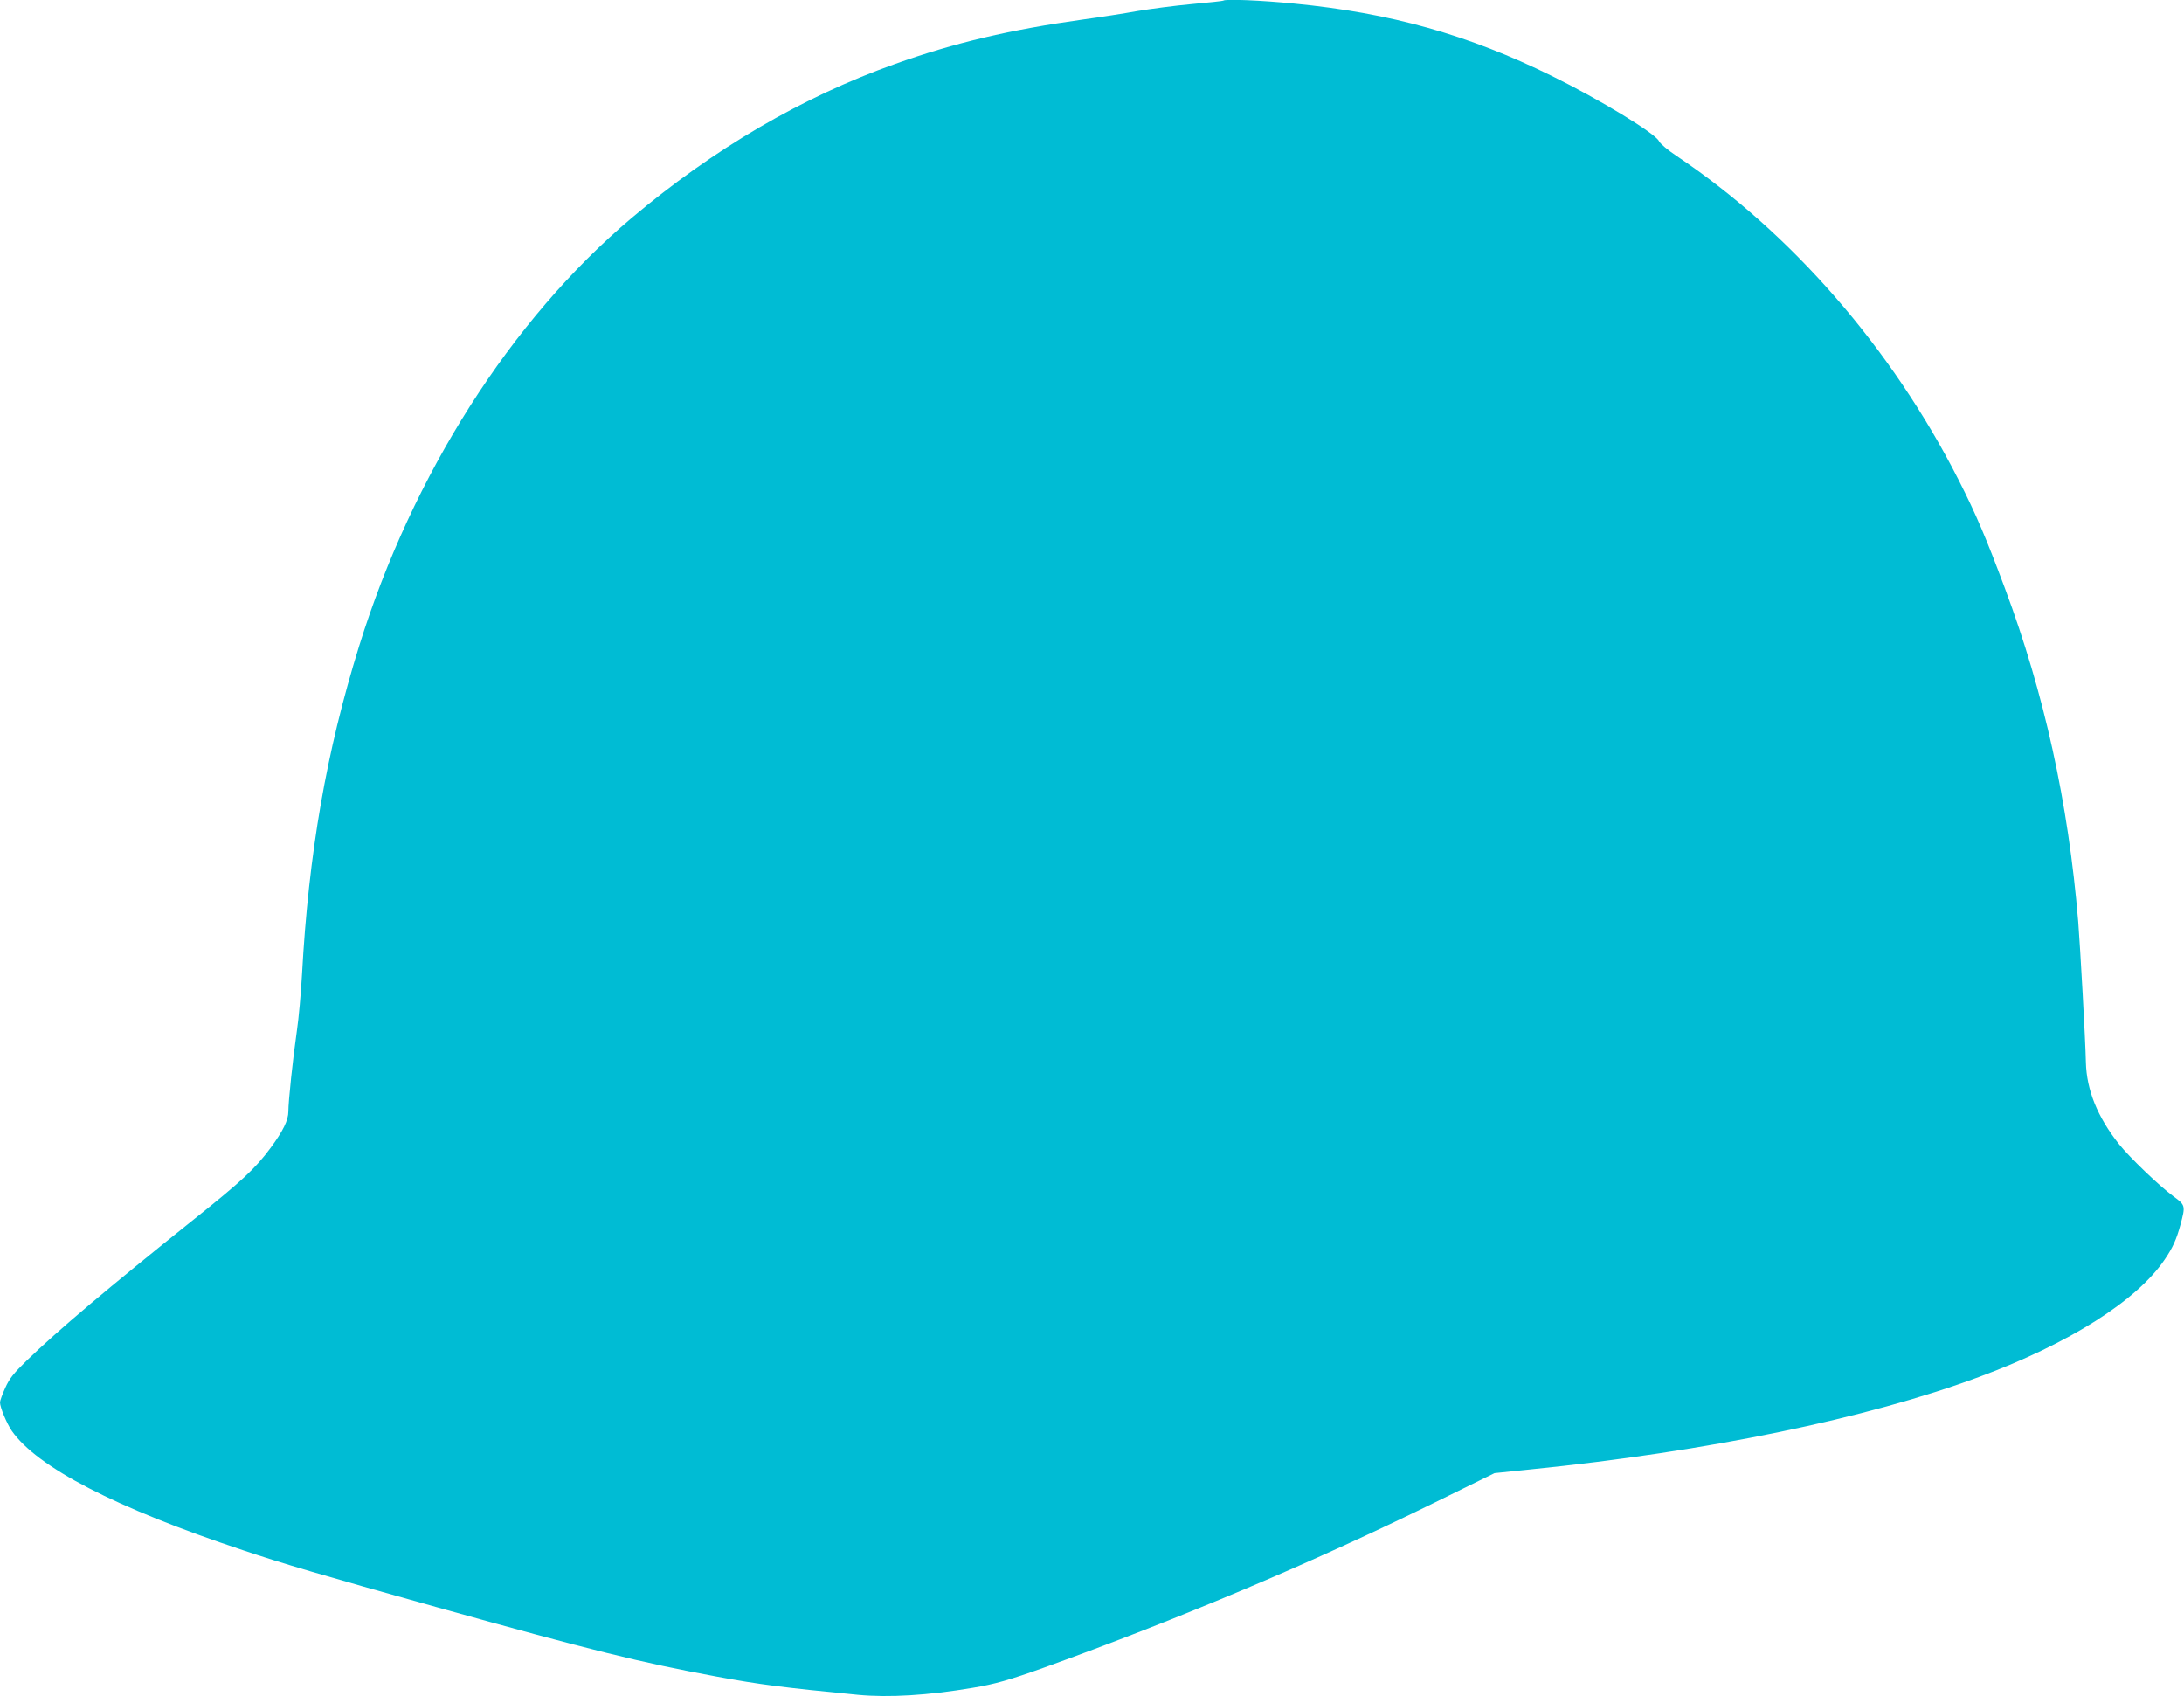 <?xml version="1.0" standalone="no"?>
<!DOCTYPE svg PUBLIC "-//W3C//DTD SVG 20010904//EN"
 "http://www.w3.org/TR/2001/REC-SVG-20010904/DTD/svg10.dtd">
<svg version="1.0" xmlns="http://www.w3.org/2000/svg"
 width="1280pt" height="994pt" viewBox="0 0 1280 994"
 preserveAspectRatio="xMidYMid meet">
<g transform="translate(0,994) scale(0.1,-0.1)"
fill="#00bcd4" stroke="none">
<path d="M7169 9936 c-2 -2 -85 -11 -184 -20 -99 -9 -243 -28 -320 -41 -77
-14 -219 -36 -315 -49 -430 -60 -754 -136 -1105 -261 -545 -194 -1064 -498
-1545 -904 -705 -595 -1283 -1503 -1595 -2506 -193 -621 -296 -1214 -335
-1925 -6 -107 -19 -256 -30 -330 -24 -166 -50 -414 -50 -473 0 -51 -31 -114
-104 -213 -91 -123 -170 -196 -466 -432 -479 -383 -785 -641 -964 -815 -76
-74 -101 -105 -125 -159 -17 -37 -31 -76 -31 -85 0 -29 39 -123 69 -167 148
-213 609 -452 1356 -700 235 -79 460 -145 1140 -335 903 -252 1188 -322 1635
-405 254 -47 389 -64 830 -107 180 -17 409 -3 670 41 132 22 216 46 420 119
789 284 1573 615 2287 966 l352 173 213 22 c1032 104 1971 298 2628 542 529
196 924 447 1087 688 47 69 69 118 92 203 30 112 30 115 -41 167 -82 60 -257
228 -320 307 -125 158 -189 316 -193 478 -3 137 -33 672 -45 825 -58 697 -199
1336 -430 1954 -109 292 -169 433 -270 632 -395 776 -982 1450 -1655 1901 -50
33 -96 72 -102 86 -21 45 -347 244 -628 382 -489 241 -944 369 -1511 424 -190
19 -404 28 -415 17z"/>
</g>
</svg>
